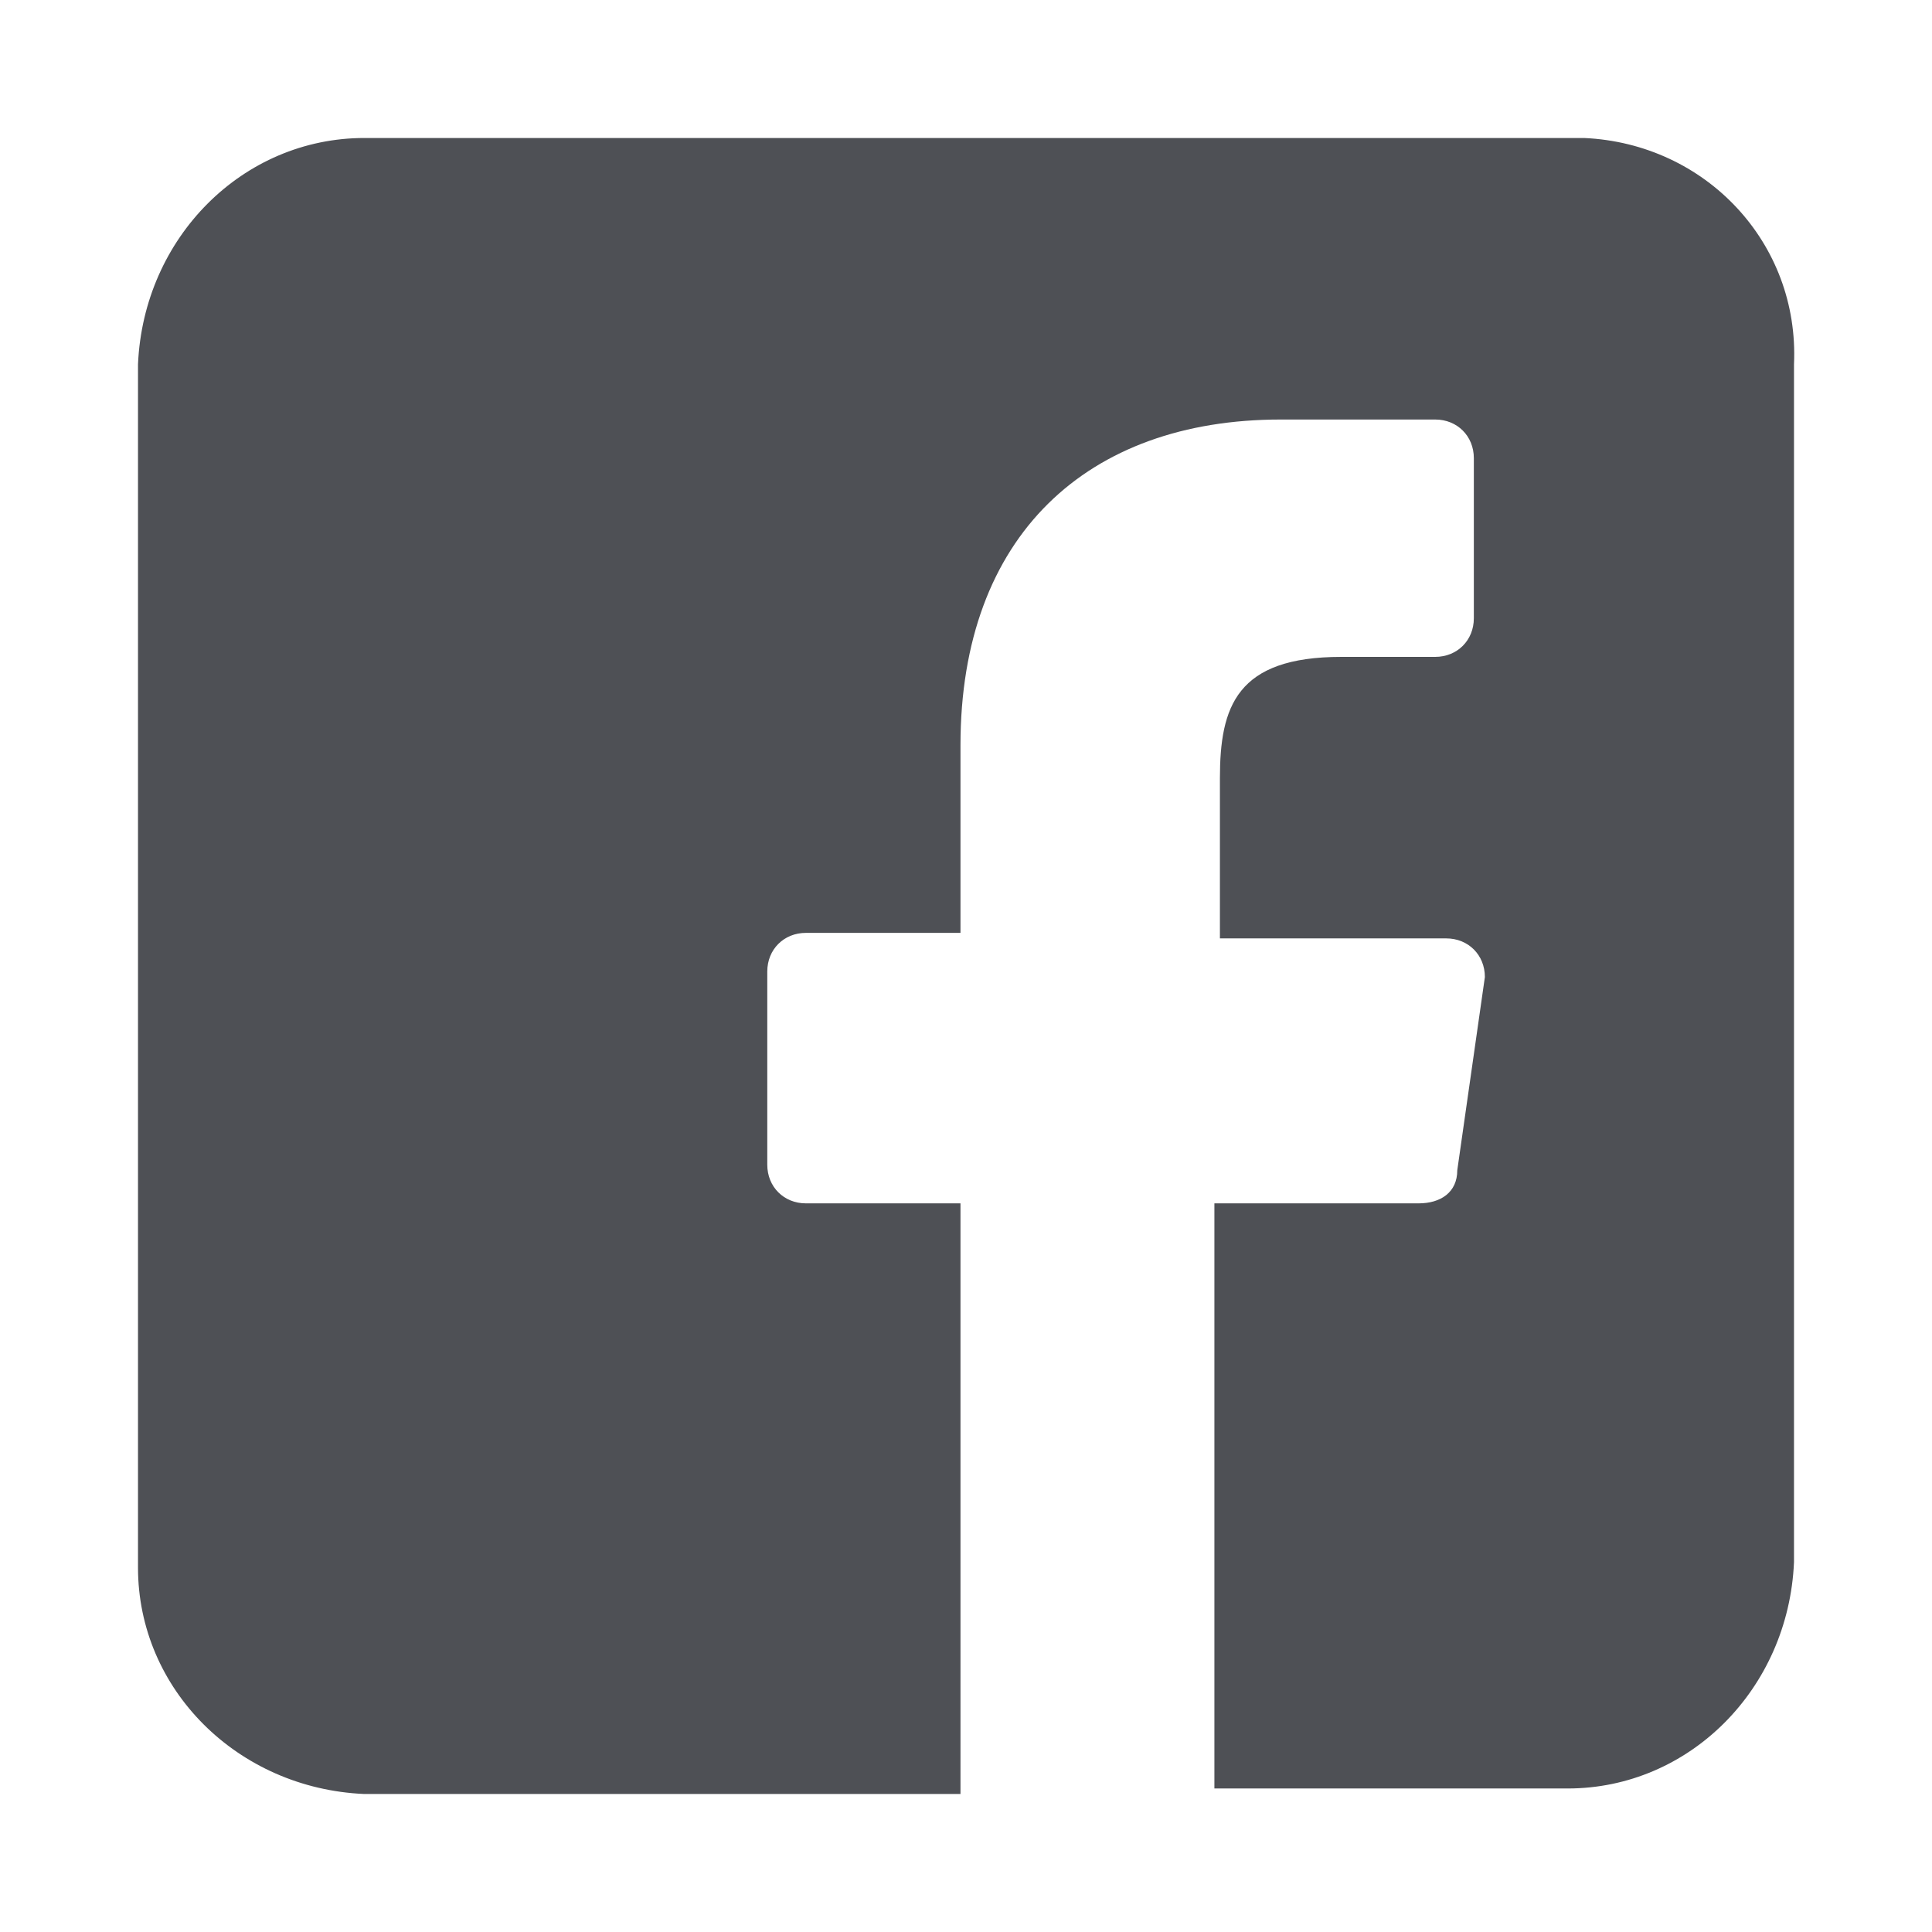 <?xml version="1.0" encoding="utf-8"?>
<!-- Generator: Adobe Illustrator 25.4.1, SVG Export Plug-In . SVG Version: 6.00 Build 0)  -->
<svg version="1.1" id="Layer_1" xmlns="http://www.w3.org/2000/svg" xmlns:xlink="http://www.w3.org/1999/xlink" x="0px" y="0px"
	 viewBox="0 0 35 35" style="enable-background:new 0 0 35 35;" xml:space="preserve">
<style type="text/css">
	.st0{fill:#4E5055;}
</style>
<g id="Group_313" transform="translate(0)">
	<path id="Path_234" class="st0" d="M28.5,2.5H6.6c-2.2,0-4,1.8-4.1,4.1v21.8c0,2.2,1.8,4,4.1,4.1h10.8V21.8h-2.8
		c-0.4,0-0.7-0.3-0.7-0.7v-3.5c0-0.4,0.3-0.7,0.7-0.7h2.8v-3.4c0-3.8,2.3-5.9,5.8-5.9h2.8c0.4,0,0.7,0.3,0.7,0.7v2.9
		c0,0.4-0.3,0.7-0.7,0.7h-1.7c-1.9,0-2.2,0.9-2.2,2.2V17h4.1c0.4,0,0.7,0.3,0.7,0.7l-0.5,3.5c0,0.4-0.3,0.6-0.7,0.6H22v10.6h6.4
		c2.2,0,4-1.8,4.1-4.1V6.6c0.1-2.2-1.6-4-3.8-4.1C28.6,2.5,28.5,2.5,28.5,2.5"/>
</g>
</svg>
